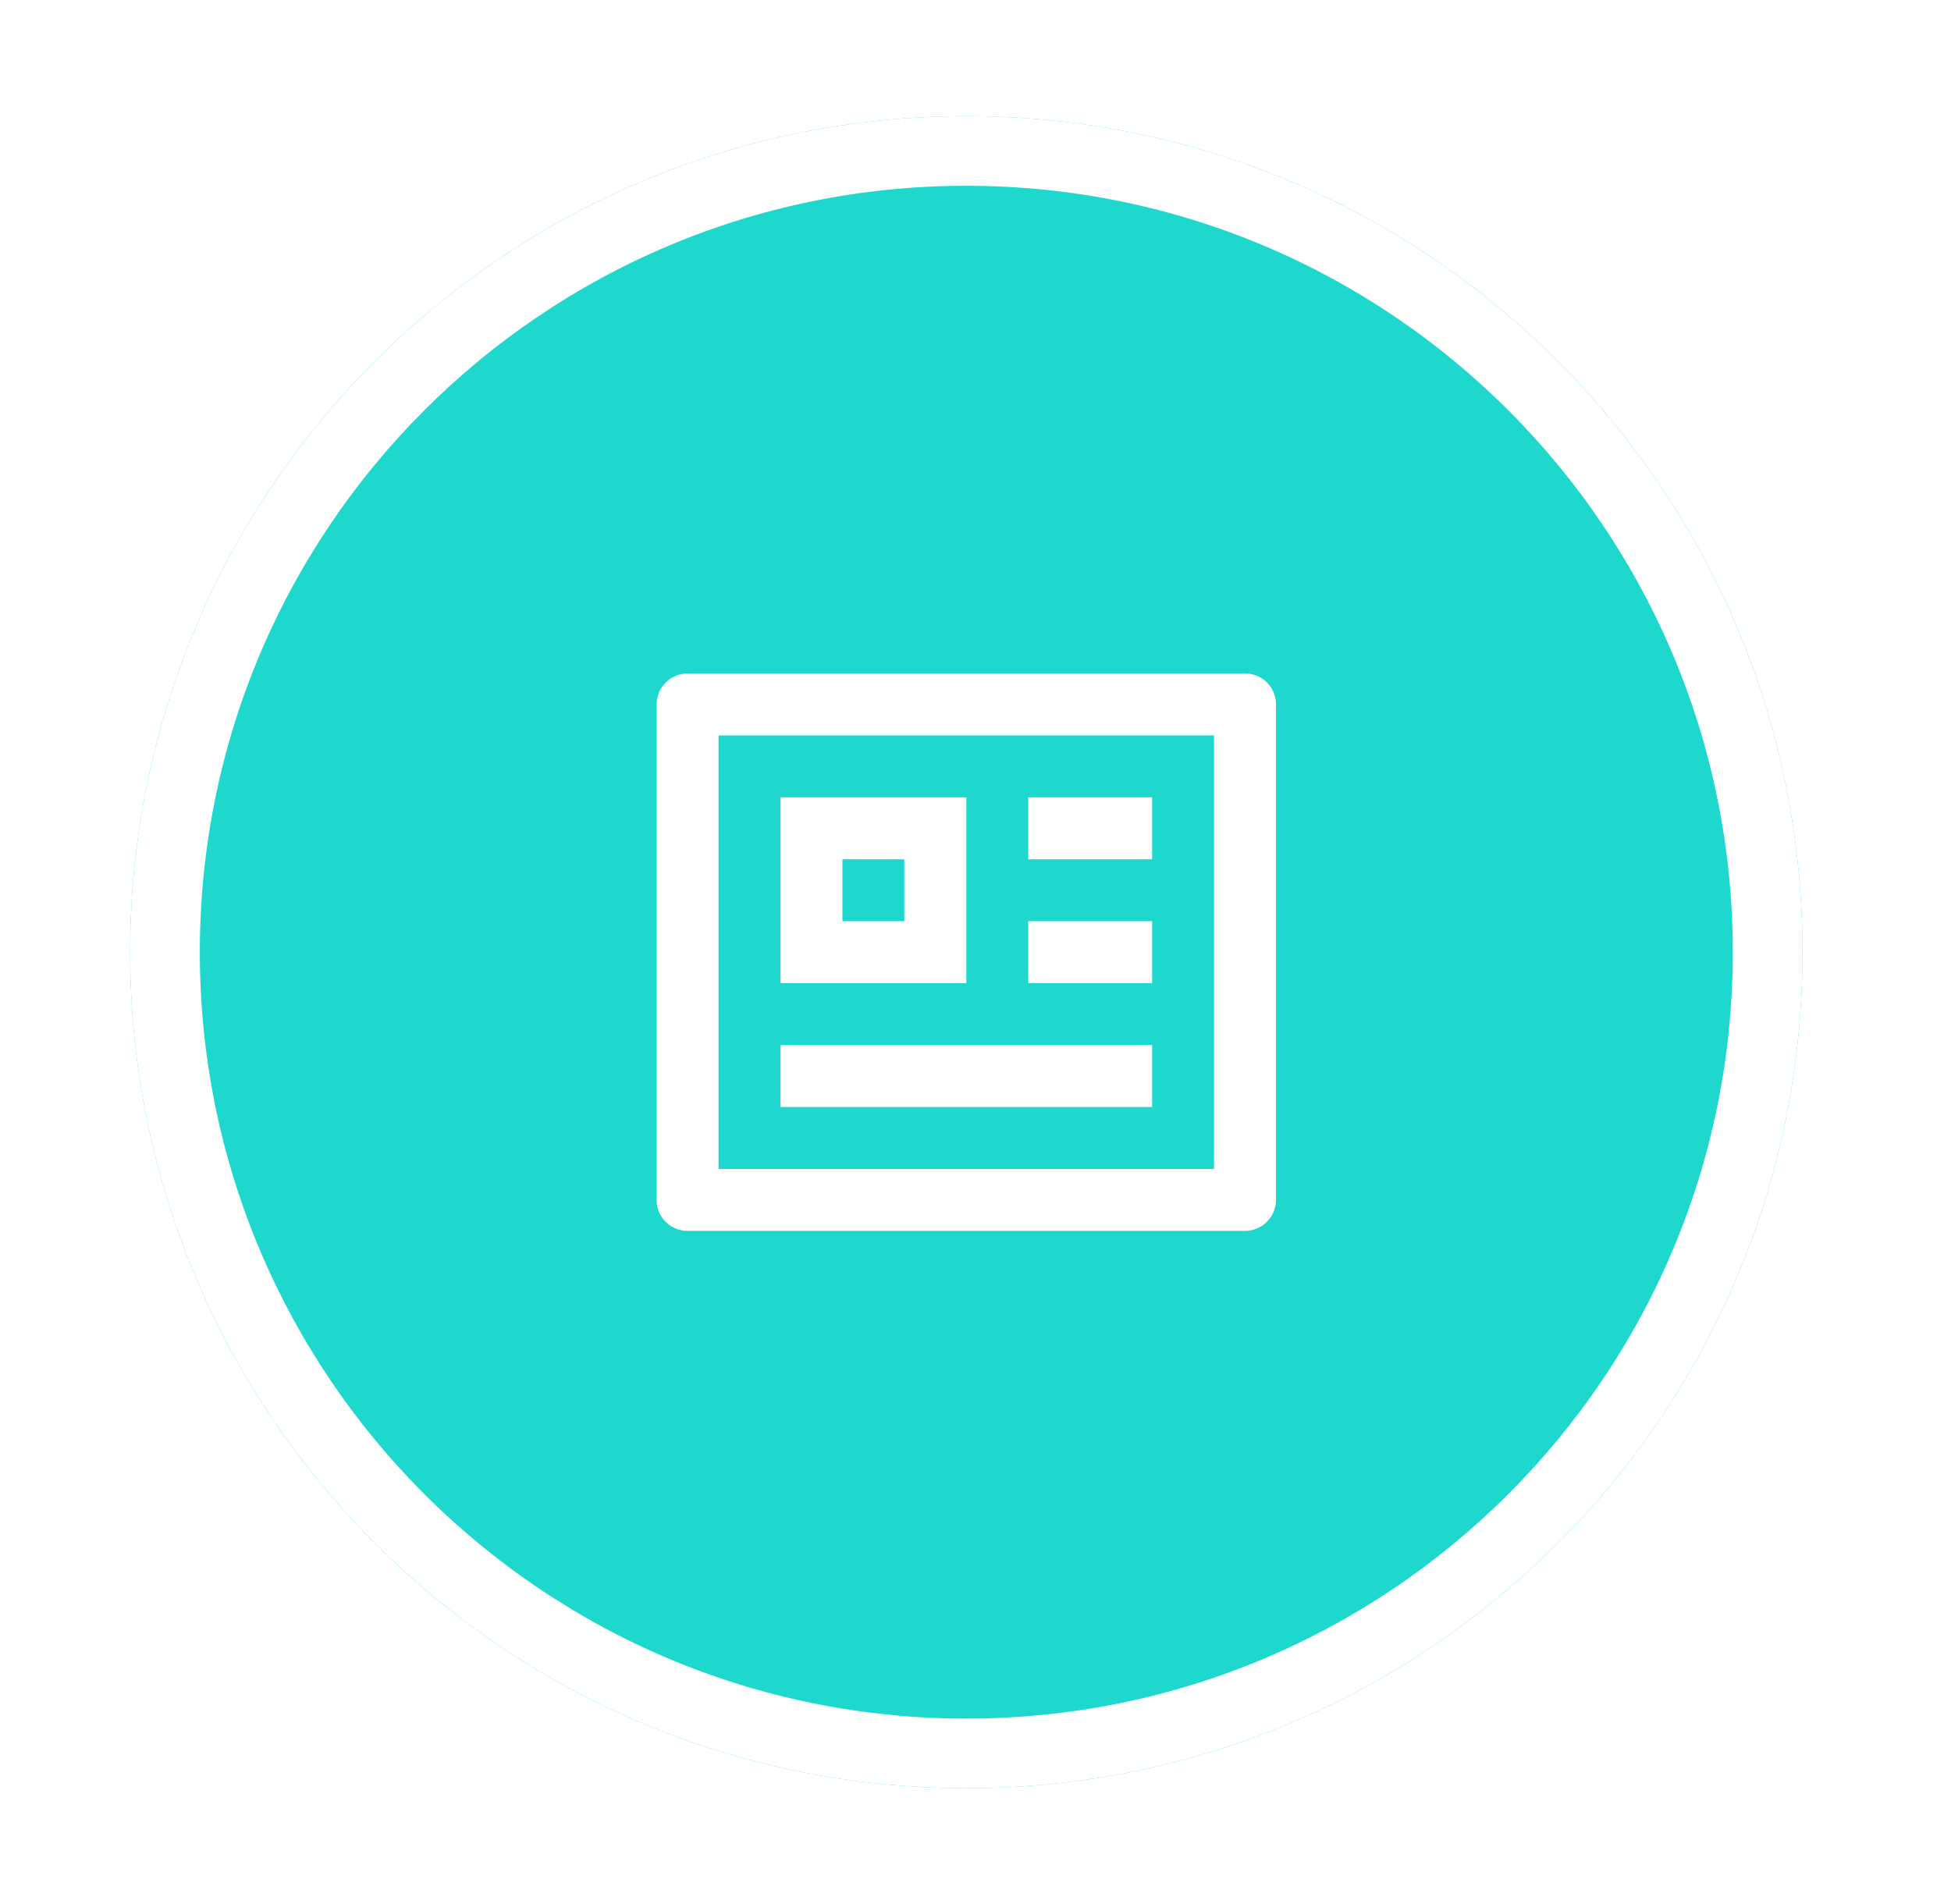 <svg width="84" height="82" viewBox="0 0 84 82" fill="none" xmlns="http://www.w3.org/2000/svg">
<g clip-path="url(#clip0_129_9581)">
<g clip-path="url(#clip1_129_9581)">
<g filter="url(#filter0_d_129_9581)">
<path d="M77.605 39C77.605 19.118 61.487 3 41.605 3C21.722 3 5.604 19.118 5.604 39C5.604 58.882 21.722 75 41.605 75C61.487 75 77.605 58.882 77.605 39Z" fill="#1ED7CD"/>
<path d="M76.105 39C76.105 19.946 60.658 4.5 41.605 4.5C22.551 4.5 7.104 19.946 7.104 39C7.104 58.054 22.551 73.5 41.605 73.5C60.658 73.5 76.105 58.054 76.105 39Z" stroke="white" stroke-width="3"/>
<path d="M28.27 28.324C28.273 27.974 28.413 27.639 28.66 27.391C28.908 27.143 29.243 27.003 29.593 27H53.614C54.345 27 54.937 27.593 54.937 28.324V49.676C54.935 50.026 54.795 50.361 54.547 50.609C54.3 50.857 53.965 50.997 53.614 51H29.593C29.242 51 28.906 50.86 28.658 50.612C28.41 50.364 28.27 50.027 28.27 49.676V28.324ZM30.937 29.667V48.333H52.27V29.667H30.937ZM33.604 32.333H41.604V40.333H33.604V32.333ZM36.27 35V37.667H38.937V35H36.27ZM33.604 43H49.604V45.667H33.604V43ZM44.27 32.333H49.604V35H44.27V32.333ZM44.27 37.667H49.604V40.333H44.27V37.667Z" fill="white"/>
</g>
</g>
</g>
<defs>
<filter id="filter0_d_129_9581" x="0.604" y="0" width="82" height="82" filterUnits="userSpaceOnUse" color-interpolation-filters="sRGB">
<feFlood flood-opacity="0" result="BackgroundImageFix"/>
<feColorMatrix in="SourceAlpha" type="matrix" values="0 0 0 0 0 0 0 0 0 0 0 0 0 0 0 0 0 0 127 0" result="hardAlpha"/>
<feOffset dy="2"/>
<feGaussianBlur stdDeviation="2.5"/>
<feComposite in2="hardAlpha" operator="out"/>
<feColorMatrix type="matrix" values="0 0 0 0 0.231 0 0 0 0 0.235 0 0 0 0 0.239 0 0 0 0.15 0"/>
<feBlend mode="normal" in2="BackgroundImageFix" result="effect1_dropShadow_129_9581"/>
<feBlend mode="normal" in="SourceGraphic" in2="effect1_dropShadow_129_9581" result="shape"/>
</filter>
<clipPath id="clip0_129_9581">
<rect width="83" height="82" fill="white" transform="translate(0.104)"/>
</clipPath>
<clipPath id="clip1_129_9581">
<rect width="83" height="82" fill="white" transform="translate(0.104)"/>
</clipPath>
</defs>
</svg>
